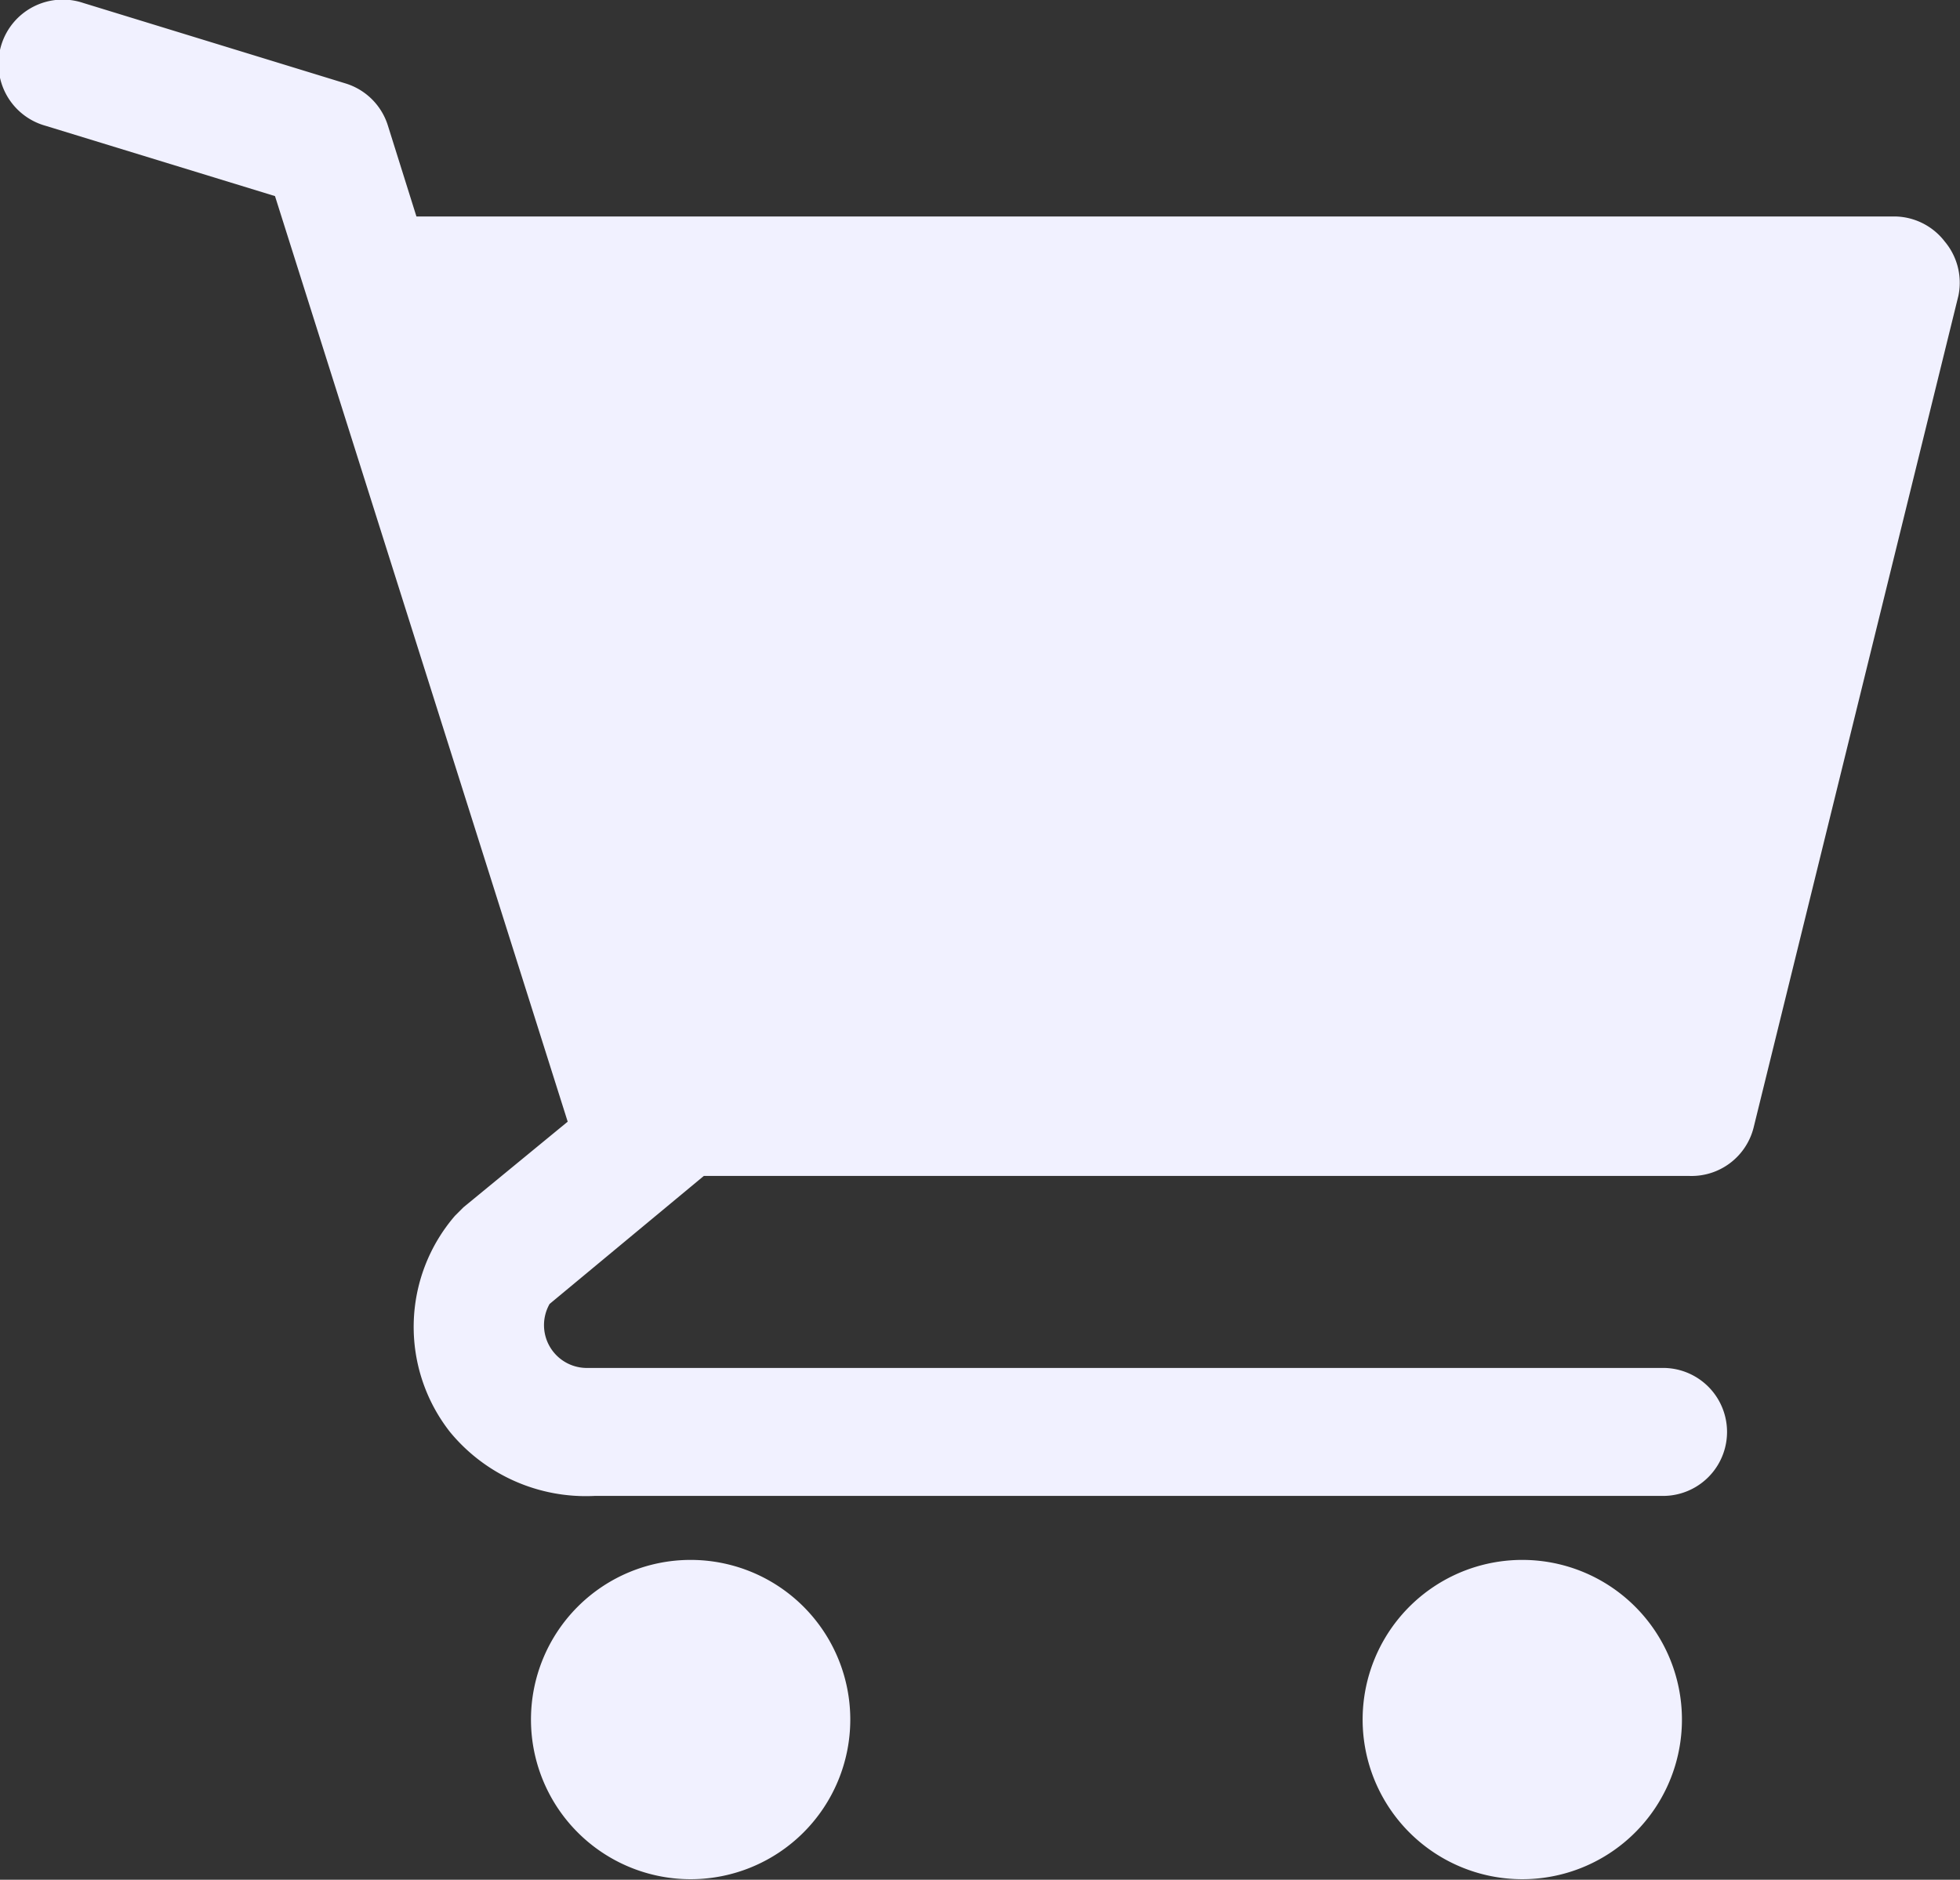 <svg xmlns="http://www.w3.org/2000/svg" width="14.732" height="14.129" viewBox="0 0 14.732 14.129">
  <rect x="0" y="0" width="14.732" height="14.129" fill="#333333" stroke="none"/>
  <g id="shopping-cart-solid" transform="translate(-2.7 -2.615)">
    <path id="Path_16" data-name="Path 16" d="M13.4,28.2A1.2,1.2,0,1,1,12.2,27,1.2,1.2,0,0,1,13.4,28.2Z" transform="translate(-4.309 -12.66)" fill="#f1f1ff"/>
    <path id="Path_17" data-name="Path 17" d="M26.4,28.2A1.2,1.2,0,1,1,25.2,27,1.2,1.2,0,0,1,26.4,28.2Z" transform="translate(-11.058 -12.66)" fill="#f1f1ff"/>
    <path id="Path_18" data-name="Path 18" d="M17.317,4.43a.481.481,0,0,0-.38-.188H5.83l-.216-.688A.481.481,0,0,0,5.3,3.243L3.325,2.637a.483.483,0,1,0-.284.923l1.726.529,2.2,6.957-.784.644-.063.063a1.279,1.279,0,0,0-.038,1.625,1.322,1.322,0,0,0,1.087.481H15.2a.481.481,0,0,0,0-.962h-8.1a.322.322,0,0,1-.269-.481l1.159-.962H15.4a.481.481,0,0,0,.481-.365l1.539-6.251A.481.481,0,0,0,17.317,4.43Z" transform="translate(0 0)" fill="#f1f1ff"/>
  </g>
</svg>
